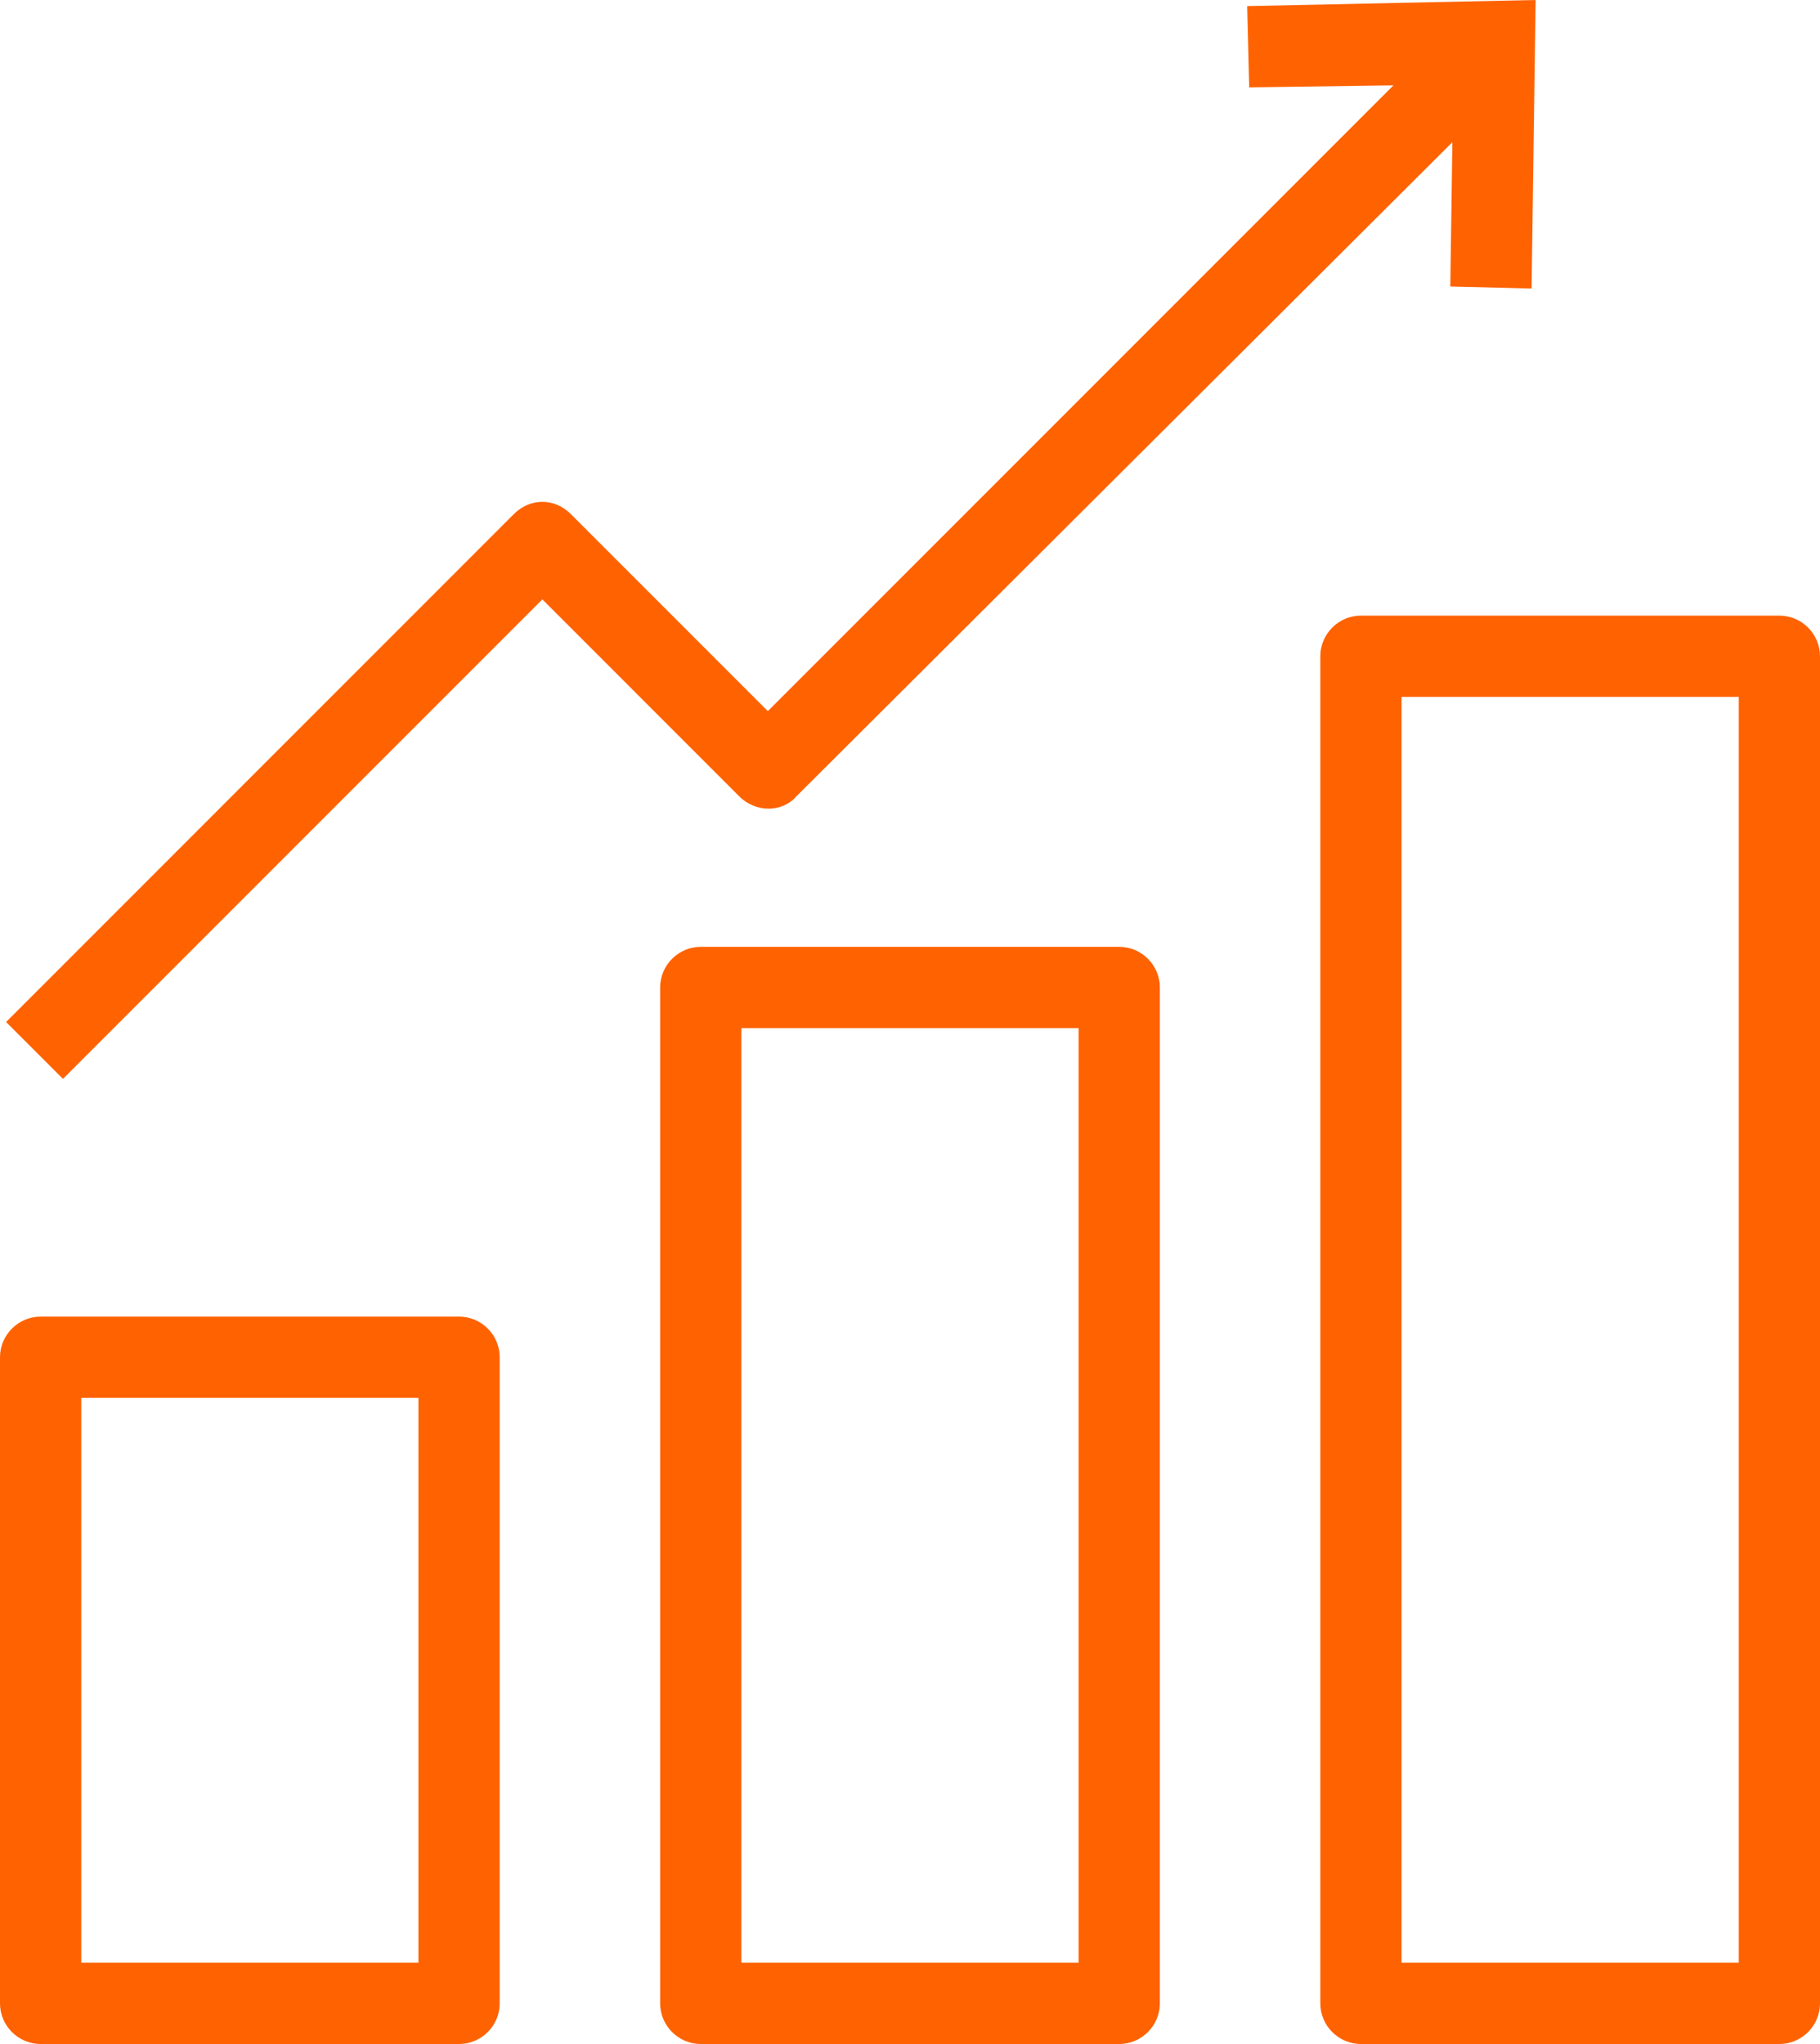<svg width="57" height="64" viewBox="0 0 57 64" fill="none" xmlns="http://www.w3.org/2000/svg">
<path d="M55.728 19.276H42.623C41.923 19.276 41.351 19.849 41.351 20.549V62.728C41.351 63.428 41.923 64 42.623 64H55.728C56.428 64 57 63.428 57 62.728V20.549C57 19.849 56.428 19.276 55.728 19.276ZM54.456 61.455H43.895V21.821H54.456V61.455Z" fill="#FF6200"/>
<path d="M35.053 29.646H21.948C21.248 29.646 20.675 30.219 20.675 30.919V62.728C20.675 63.427 21.248 64 21.948 64H35.053C35.752 64 36.325 63.427 36.325 62.728V30.919C36.325 30.219 35.752 29.646 35.053 29.646ZM33.78 61.455H23.22V32.191H33.78V61.455Z" fill="#FF6200"/>
<path d="M14.377 41.225H1.272C0.573 41.225 0 41.797 0 42.497V62.728C0 63.427 0.573 64 1.272 64H14.377C15.077 64 15.65 63.427 15.65 62.728V42.497C15.65 41.797 15.077 41.225 14.377 41.225ZM13.105 61.455H2.545V43.769H13.105V61.455Z" fill="#FF6200"/>
<path d="M24.938 24.938L45.486 4.453L45.422 8.97L47.967 9.034L48.094 0L39.06 0.191L39.124 2.736L43.641 2.672L24.047 22.266L17.876 16.095C17.367 15.586 16.604 15.586 16.095 16.095L0.191 32L1.972 33.781L16.986 18.767L23.156 24.938C23.665 25.447 24.492 25.447 24.938 24.938Z" fill="#FF6200"/>
</svg>
